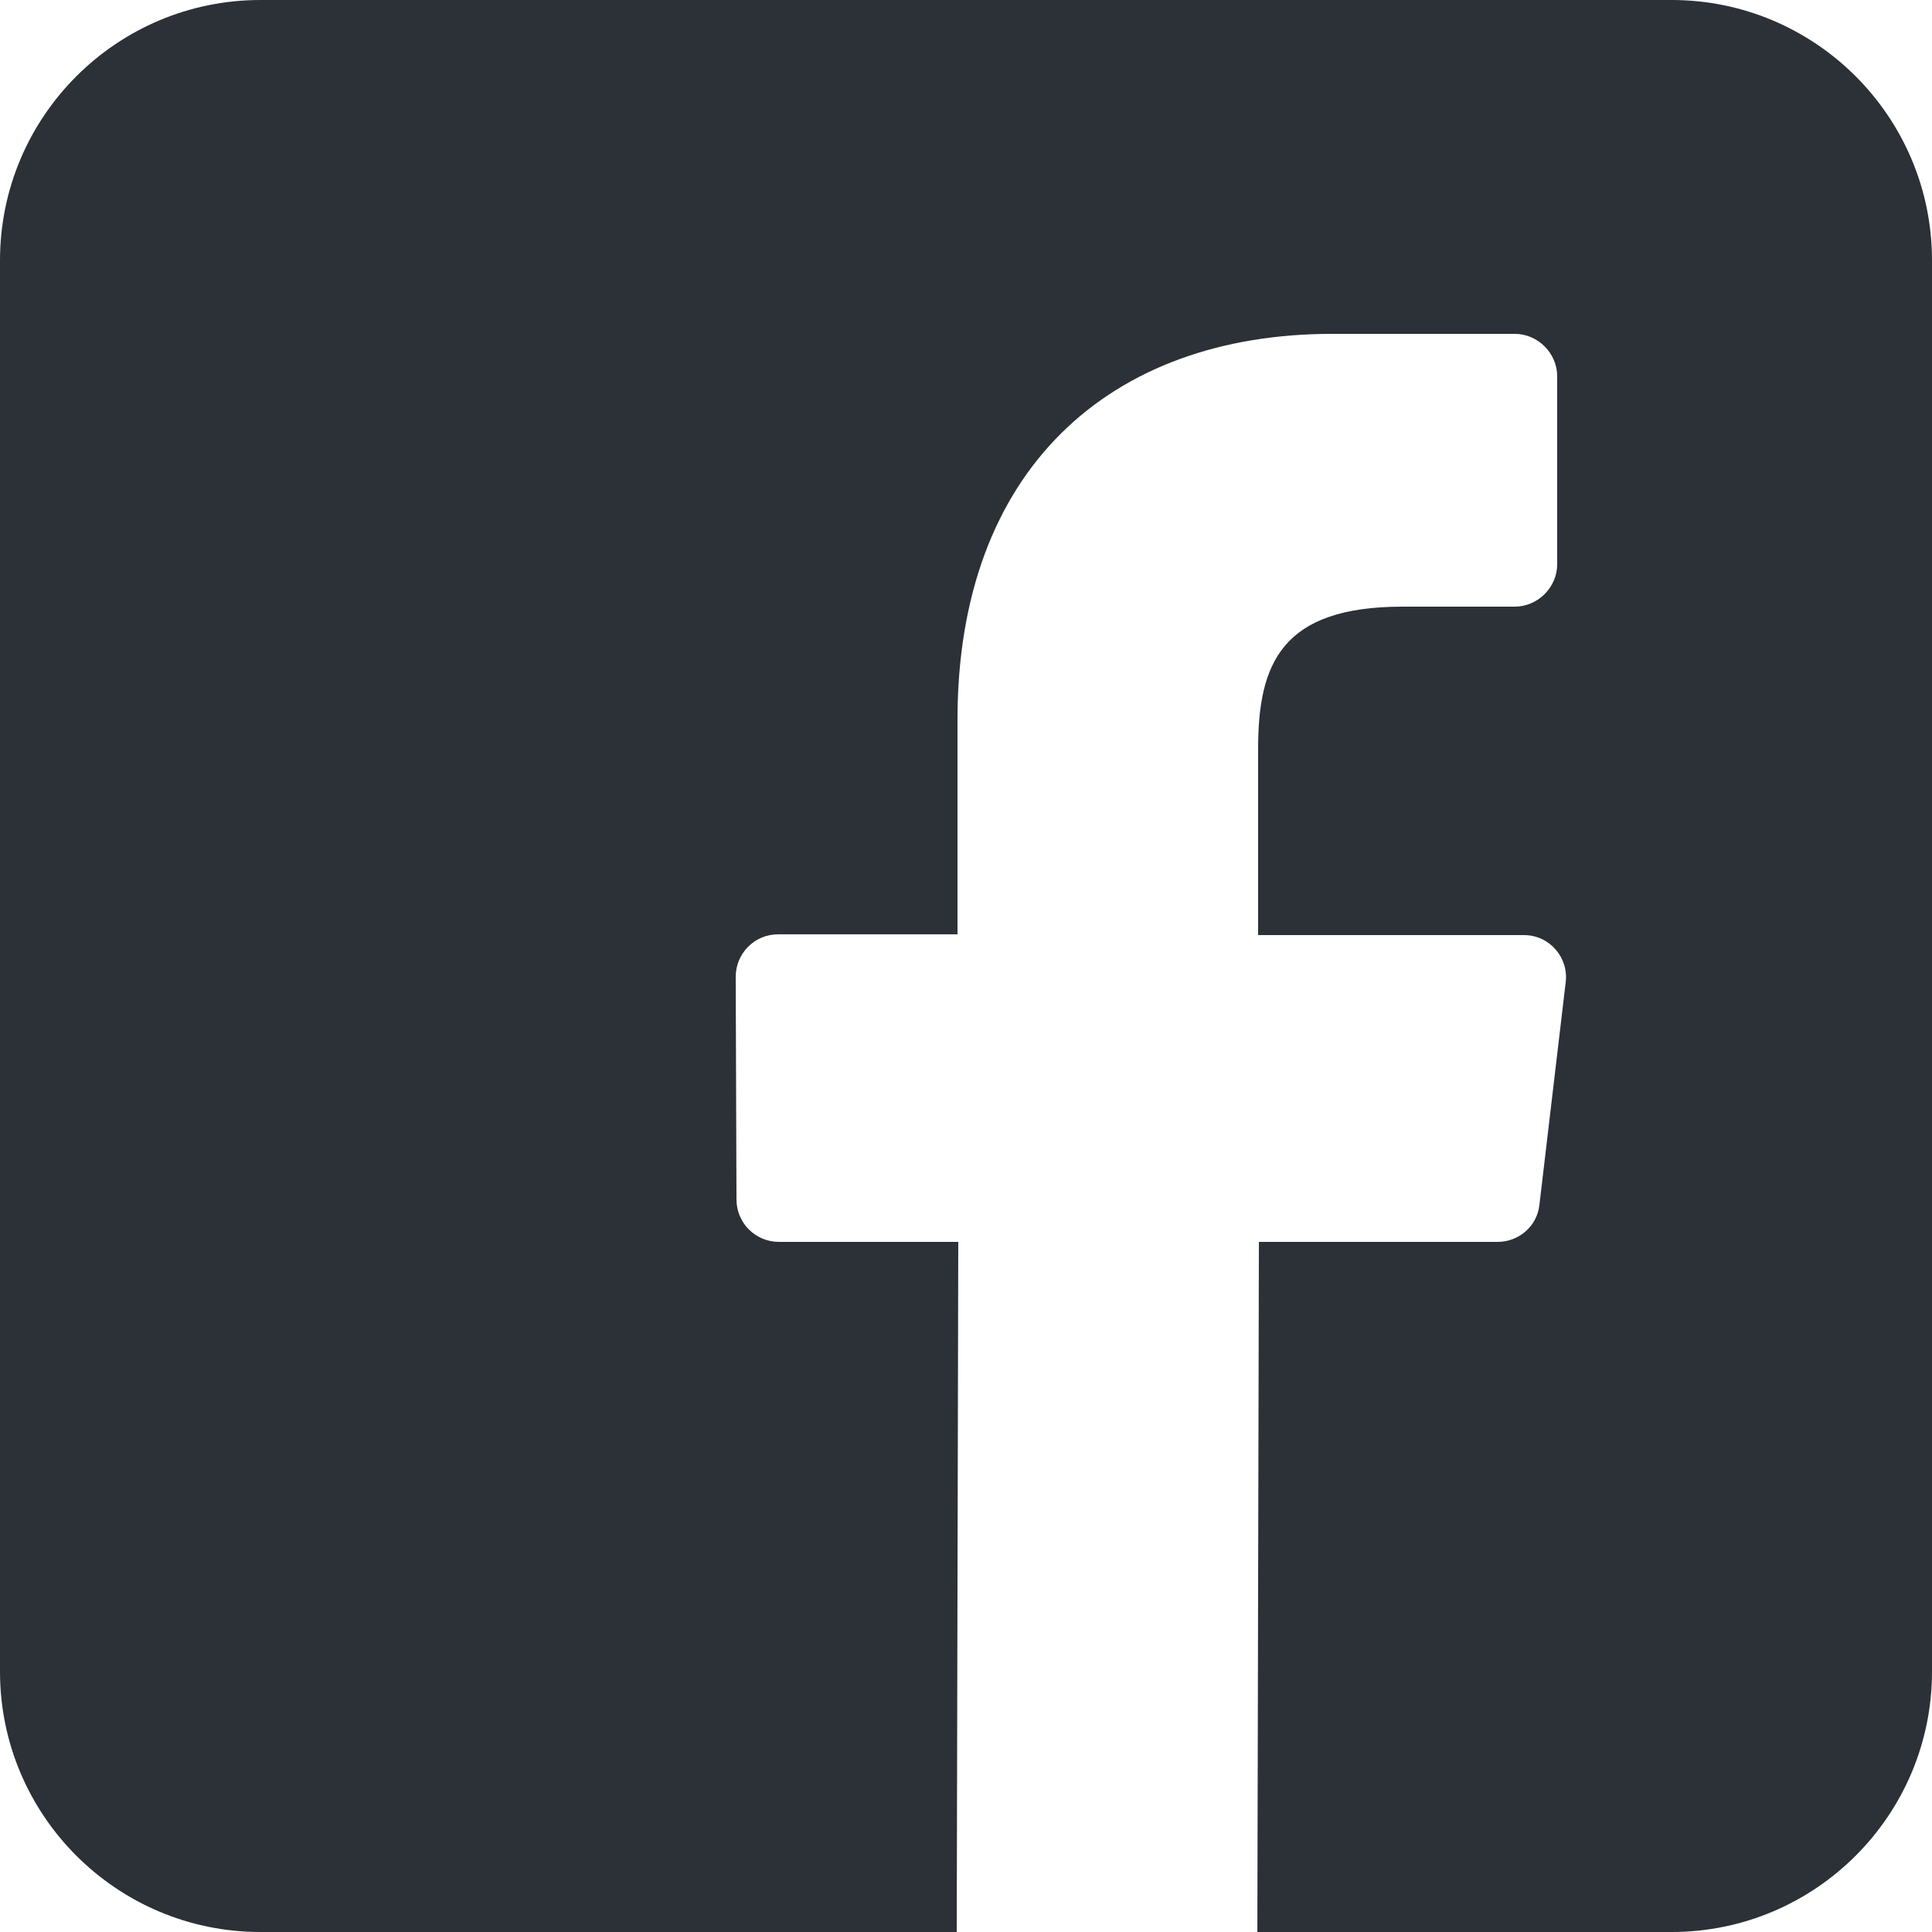 <!-- Generator: Adobe Illustrator 24.2.3, SVG Export Plug-In  -->
<svg version="1.1" xmlns="http://www.w3.org/2000/svg" xmlns:xlink="http://www.w3.org/1999/xlink" x="0px" y="0px" width="25px"
	 height="25px" viewBox="0 0 25 25" style="overflow:visible;enable-background:new 0 0 25 25;" xml:space="preserve">
<defs>
</defs>
<path style="fill:#2c3037;" d="M21.63,0H3.37C1.51,0,0,1.51,0,3.37v18.26C0,23.49,1.51,25,3.37,25h9.01l0.02-8.93h-2.32c-0.3,0-0.55-0.24-0.55-0.55
	l-0.01-2.88c0-0.3,0.24-0.55,0.55-0.55h2.32V9.31c0-3.23,1.97-4.99,4.85-4.99h2.36c0.3,0,0.55,0.25,0.55,0.55V7.3
	c0,0.3-0.25,0.55-0.55,0.55h-1.45c-1.57,0-1.87,0.74-1.87,1.84v2.41h3.44c0.33,0,0.58,0.29,0.54,0.61l-0.34,2.88
	c-0.03,0.28-0.27,0.48-0.54,0.48h-3.09L16.27,25h5.36c1.86,0,3.37-1.51,3.37-3.37V3.37C25,1.51,23.49,0,21.63,0z"/>
</svg>
